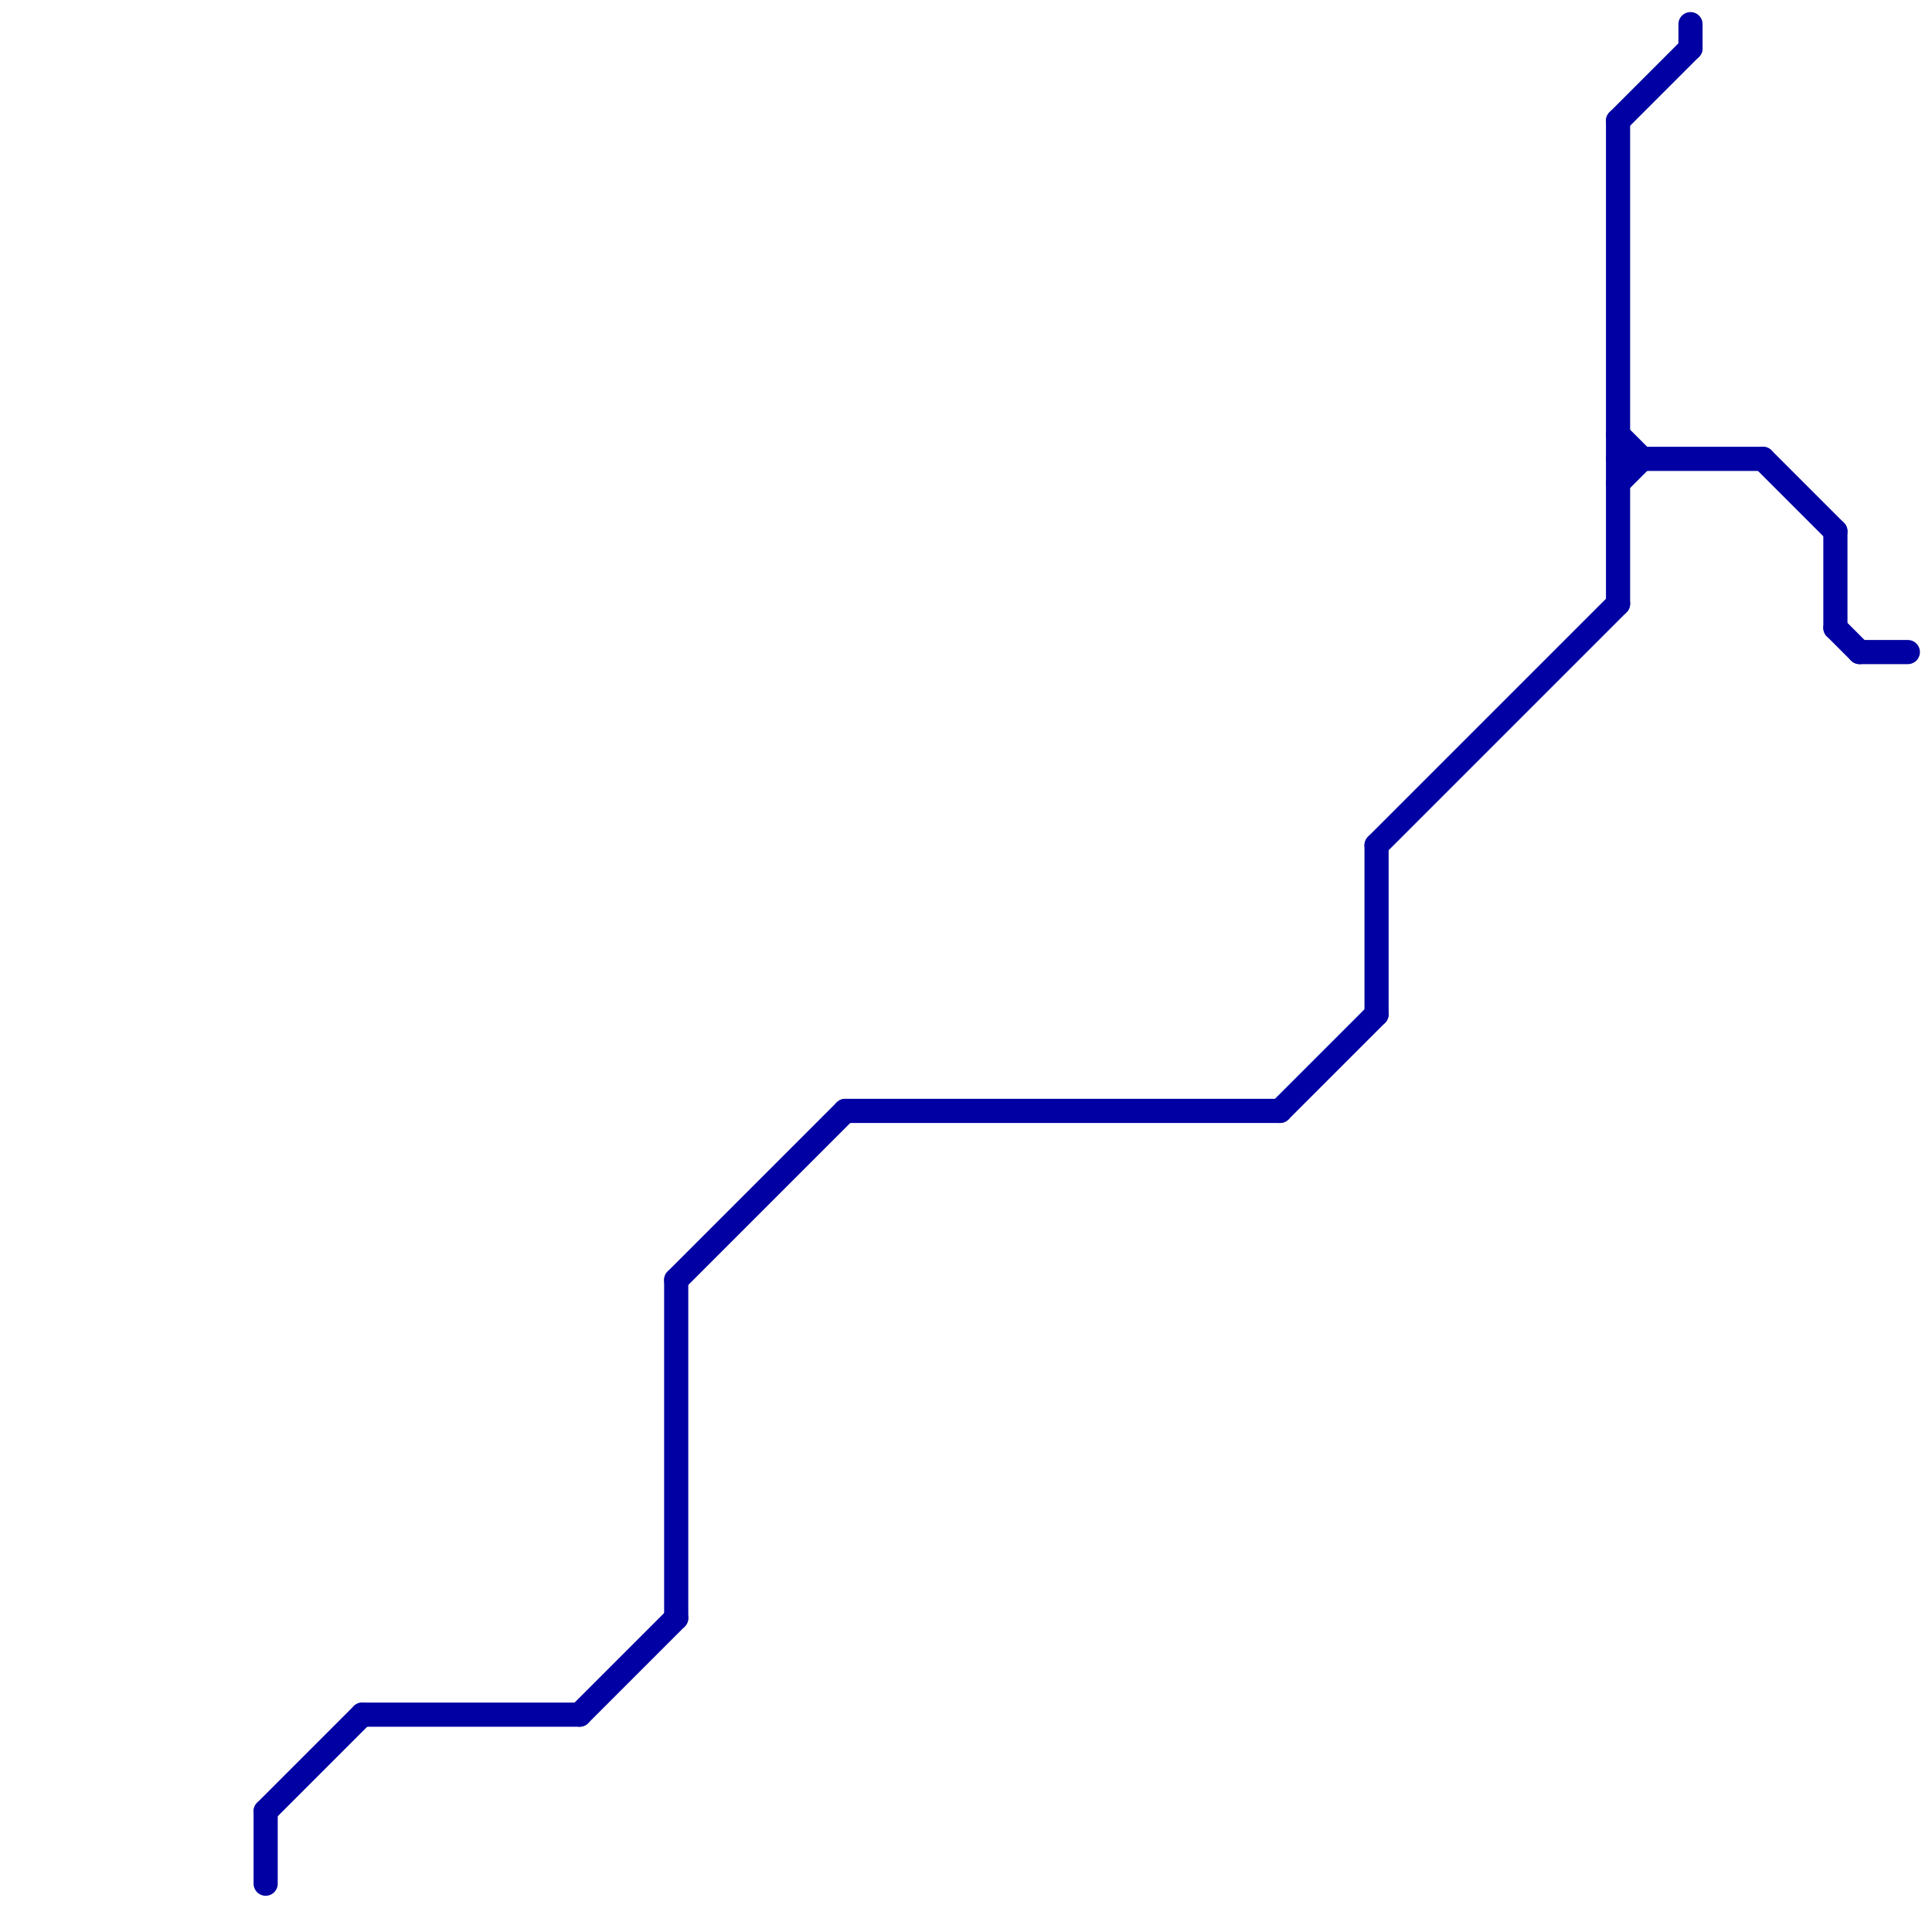 
<svg version="1.1" xmlns="http://www.w3.org/2000/svg" viewBox="0 0 80 80">
<style>line { stroke-width: 1; fill: none; stroke-linecap: round; stroke-linejoin: round; } .c0 { stroke: #0000a3 }</style><line class="c0" x1="57" y1="35" x2="57" y2="42"/><line class="c0" x1="24" y1="71" x2="28" y2="67"/><line class="c0" x1="57" y1="35" x2="67" y2="25"/><line class="c0" x1="11" y1="75" x2="15" y2="71"/><line class="c0" x1="76" y1="22" x2="76" y2="26"/><line class="c0" x1="28" y1="53" x2="28" y2="67"/><line class="c0" x1="67" y1="5" x2="70" y2="2"/><line class="c0" x1="67" y1="20" x2="68" y2="19"/><line class="c0" x1="70" y1="1" x2="70" y2="2"/><line class="c0" x1="53" y1="46" x2="57" y2="42"/><line class="c0" x1="73" y1="19" x2="76" y2="22"/><line class="c0" x1="67" y1="18" x2="68" y2="19"/><line class="c0" x1="11" y1="75" x2="11" y2="78"/><line class="c0" x1="35" y1="46" x2="53" y2="46"/><line class="c0" x1="77" y1="27" x2="79" y2="27"/><line class="c0" x1="76" y1="26" x2="77" y2="27"/><line class="c0" x1="67" y1="19" x2="73" y2="19"/><line class="c0" x1="28" y1="53" x2="35" y2="46"/><line class="c0" x1="67" y1="5" x2="67" y2="25"/><line class="c0" x1="15" y1="71" x2="24" y2="71"/>


</svg>

